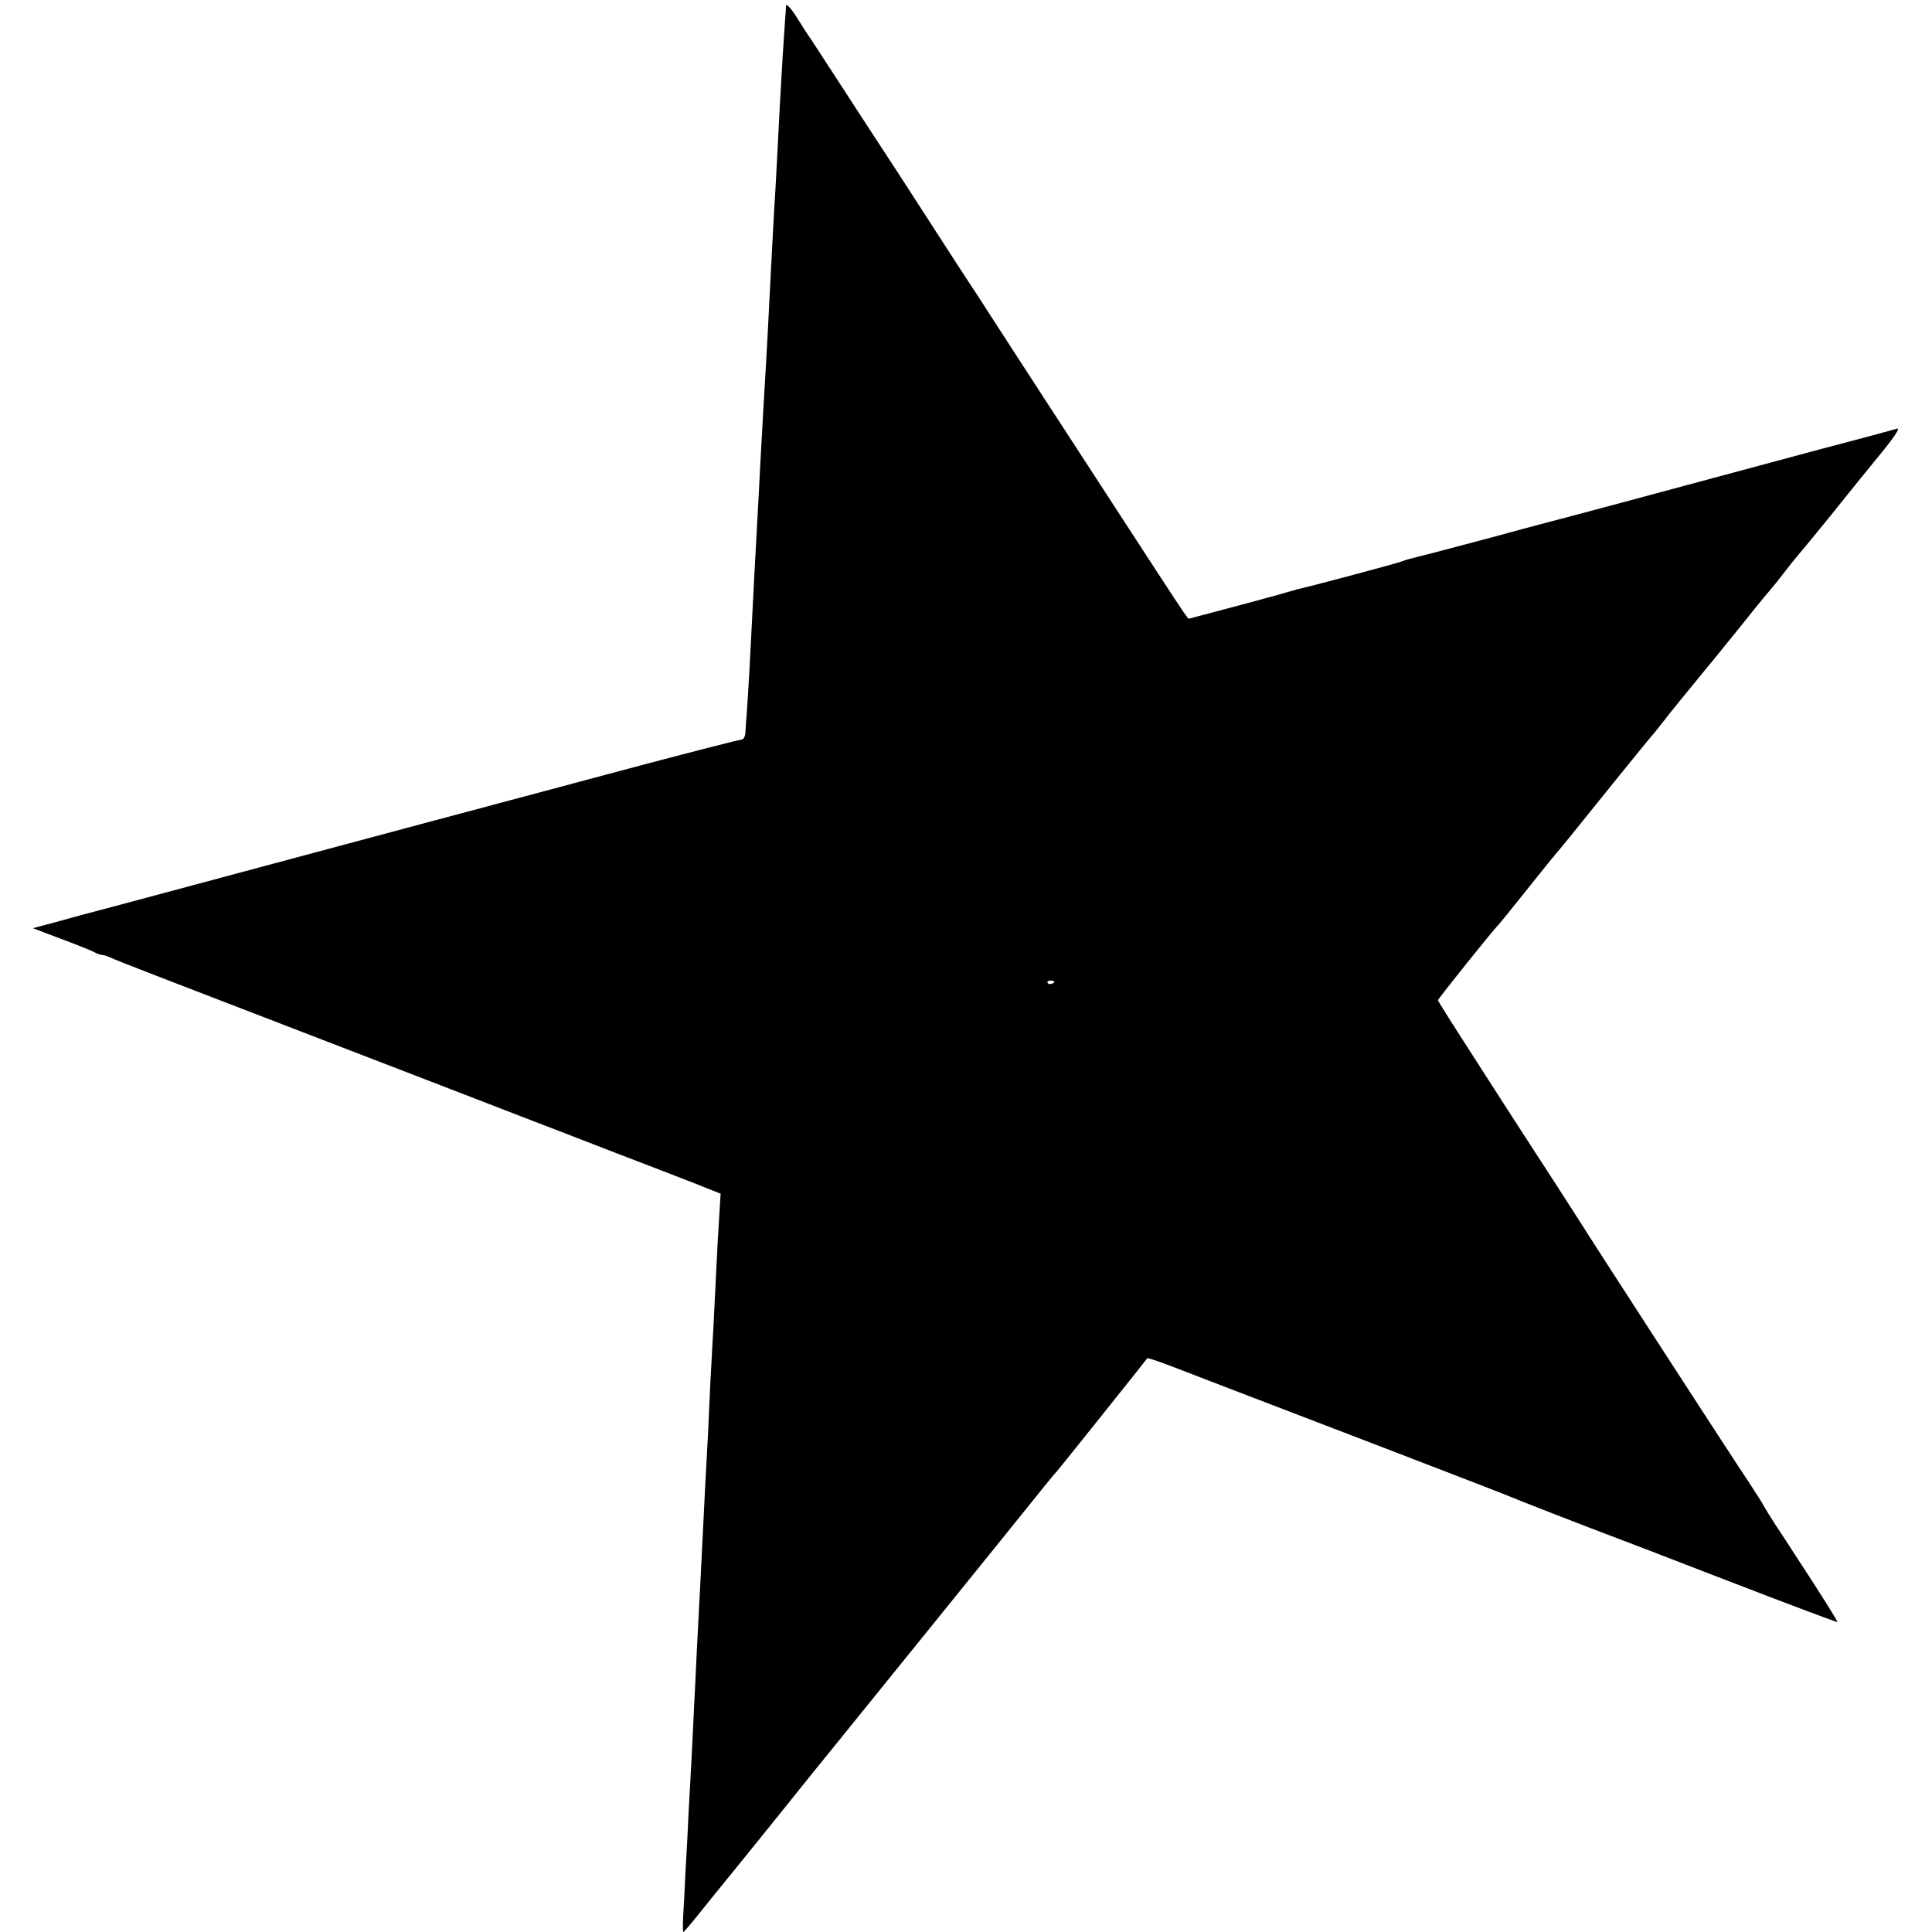 <?xml version="1.0" standalone="no"?>
<!DOCTYPE svg PUBLIC "-//W3C//DTD SVG 20010904//EN"
 "http://www.w3.org/TR/2001/REC-SVG-20010904/DTD/svg10.dtd">
<svg version="1.0" xmlns="http://www.w3.org/2000/svg"
 width="700pt" height="700pt" viewBox="0 0 700 700"
 preserveAspectRatio="xMidYMid meet">
<g transform="translate(0,700) scale(0.1,-0.1)"
fill="#000000" stroke="none">
<path d="M2848 6980 c0 -8 -2 -28 -3 -45 -1 -16 -5 -77 -9 -135 -7 -112 -13
-225 -21 -385 -3 -55 -7 -134 -10 -175 -2 -41 -7 -124 -10 -185 -12 -236 -13
-266 -30 -550 -2 -33 -6 -114 -10 -180 -3 -66 -8 -151 -10 -190 -5 -83 -14
-260 -30 -570 -4 -71 -9 -143 -10 -160 -2 -16 -3 -42 -4 -57 -1 -17 -7 -28
-15 -28 -8 0 -167 -41 -353 -90 -644 -172 -1160 -310 -1588 -425 -237 -64
-437 -117 -445 -119 -8 -2 -52 -14 -98 -27 l-83 -22 103 -39 c57 -21 111 -43
120 -48 10 -6 23 -10 29 -10 6 0 25 -7 42 -15 18 -8 203 -80 412 -160 747
-288 1031 -397 1115 -430 47 -18 175 -67 285 -110 110 -42 242 -93 293 -113
l93 -37 -5 -80 c-3 -44 -8 -134 -11 -200 -3 -66 -8 -156 -10 -200 -3 -44 -7
-134 -11 -200 -3 -66 -7 -154 -9 -195 -2 -41 -7 -124 -10 -185 -16 -322 -17
-343 -30 -590 -2 -49 -7 -142 -10 -205 -6 -128 -12 -249 -20 -385 -2 -49 -7
-144 -11 -210 -3 -66 -7 -144 -9 -172 -1 -29 -1 -53 1 -53 2 0 28 30 58 68 30
37 87 108 128 158 40 49 127 157 193 239 66 83 128 159 137 170 18 22 738 912
796 985 20 25 39 47 42 50 5 5 321 400 327 409 1 2 46 -13 100 -34 109 -42
137 -53 753 -289 239 -92 444 -171 455 -176 22 -10 318 -125 375 -146 19 -7
210 -80 424 -163 215 -83 391 -149 393 -148 2 3 -52 89 -152 242 -18 28 -50
77 -72 110 -22 34 -42 67 -46 75 -4 8 -47 75 -95 147 -83 126 -530 816 -562
868 -8 13 -49 76 -90 140 -41 63 -95 147 -120 185 -25 39 -105 162 -177 275
-73 113 -133 208 -133 211 0 5 204 260 220 274 3 3 50 61 105 130 55 69 102
127 105 130 6 6 43 51 215 265 71 88 134 165 140 171 5 6 21 26 35 44 21 28
59 74 158 195 10 11 64 79 122 150 57 72 107 132 110 135 3 3 21 25 40 50 19
25 44 56 56 70 12 14 64 77 116 141 51 64 131 163 177 219 52 63 77 100 65 97
-10 -3 -131 -36 -269 -72 -137 -37 -347 -93 -465 -125 -210 -57 -440 -118
-470 -126 -8 -2 -134 -35 -280 -75 -146 -39 -273 -72 -283 -74 -9 -2 -20 -6
-25 -8 -5 -4 -323 -89 -377 -101 -5 -1 -28 -8 -50 -14 -22 -7 -109 -30 -194
-53 l-155 -41 -19 26 c-11 15 -153 233 -316 484 -163 251 -322 495 -352 542
-30 47 -100 155 -156 240 -187 290 -236 365 -318 490 -45 69 -109 168 -143
220 -34 52 -66 102 -72 110 -6 8 -26 40 -45 70 -19 30 -36 48 -37 40z m972
-3536 c0 -8 -19 -13 -24 -6 -3 5 1 9 9 9 8 0 15 -2 15 -3z"/>
</g>
</svg>
